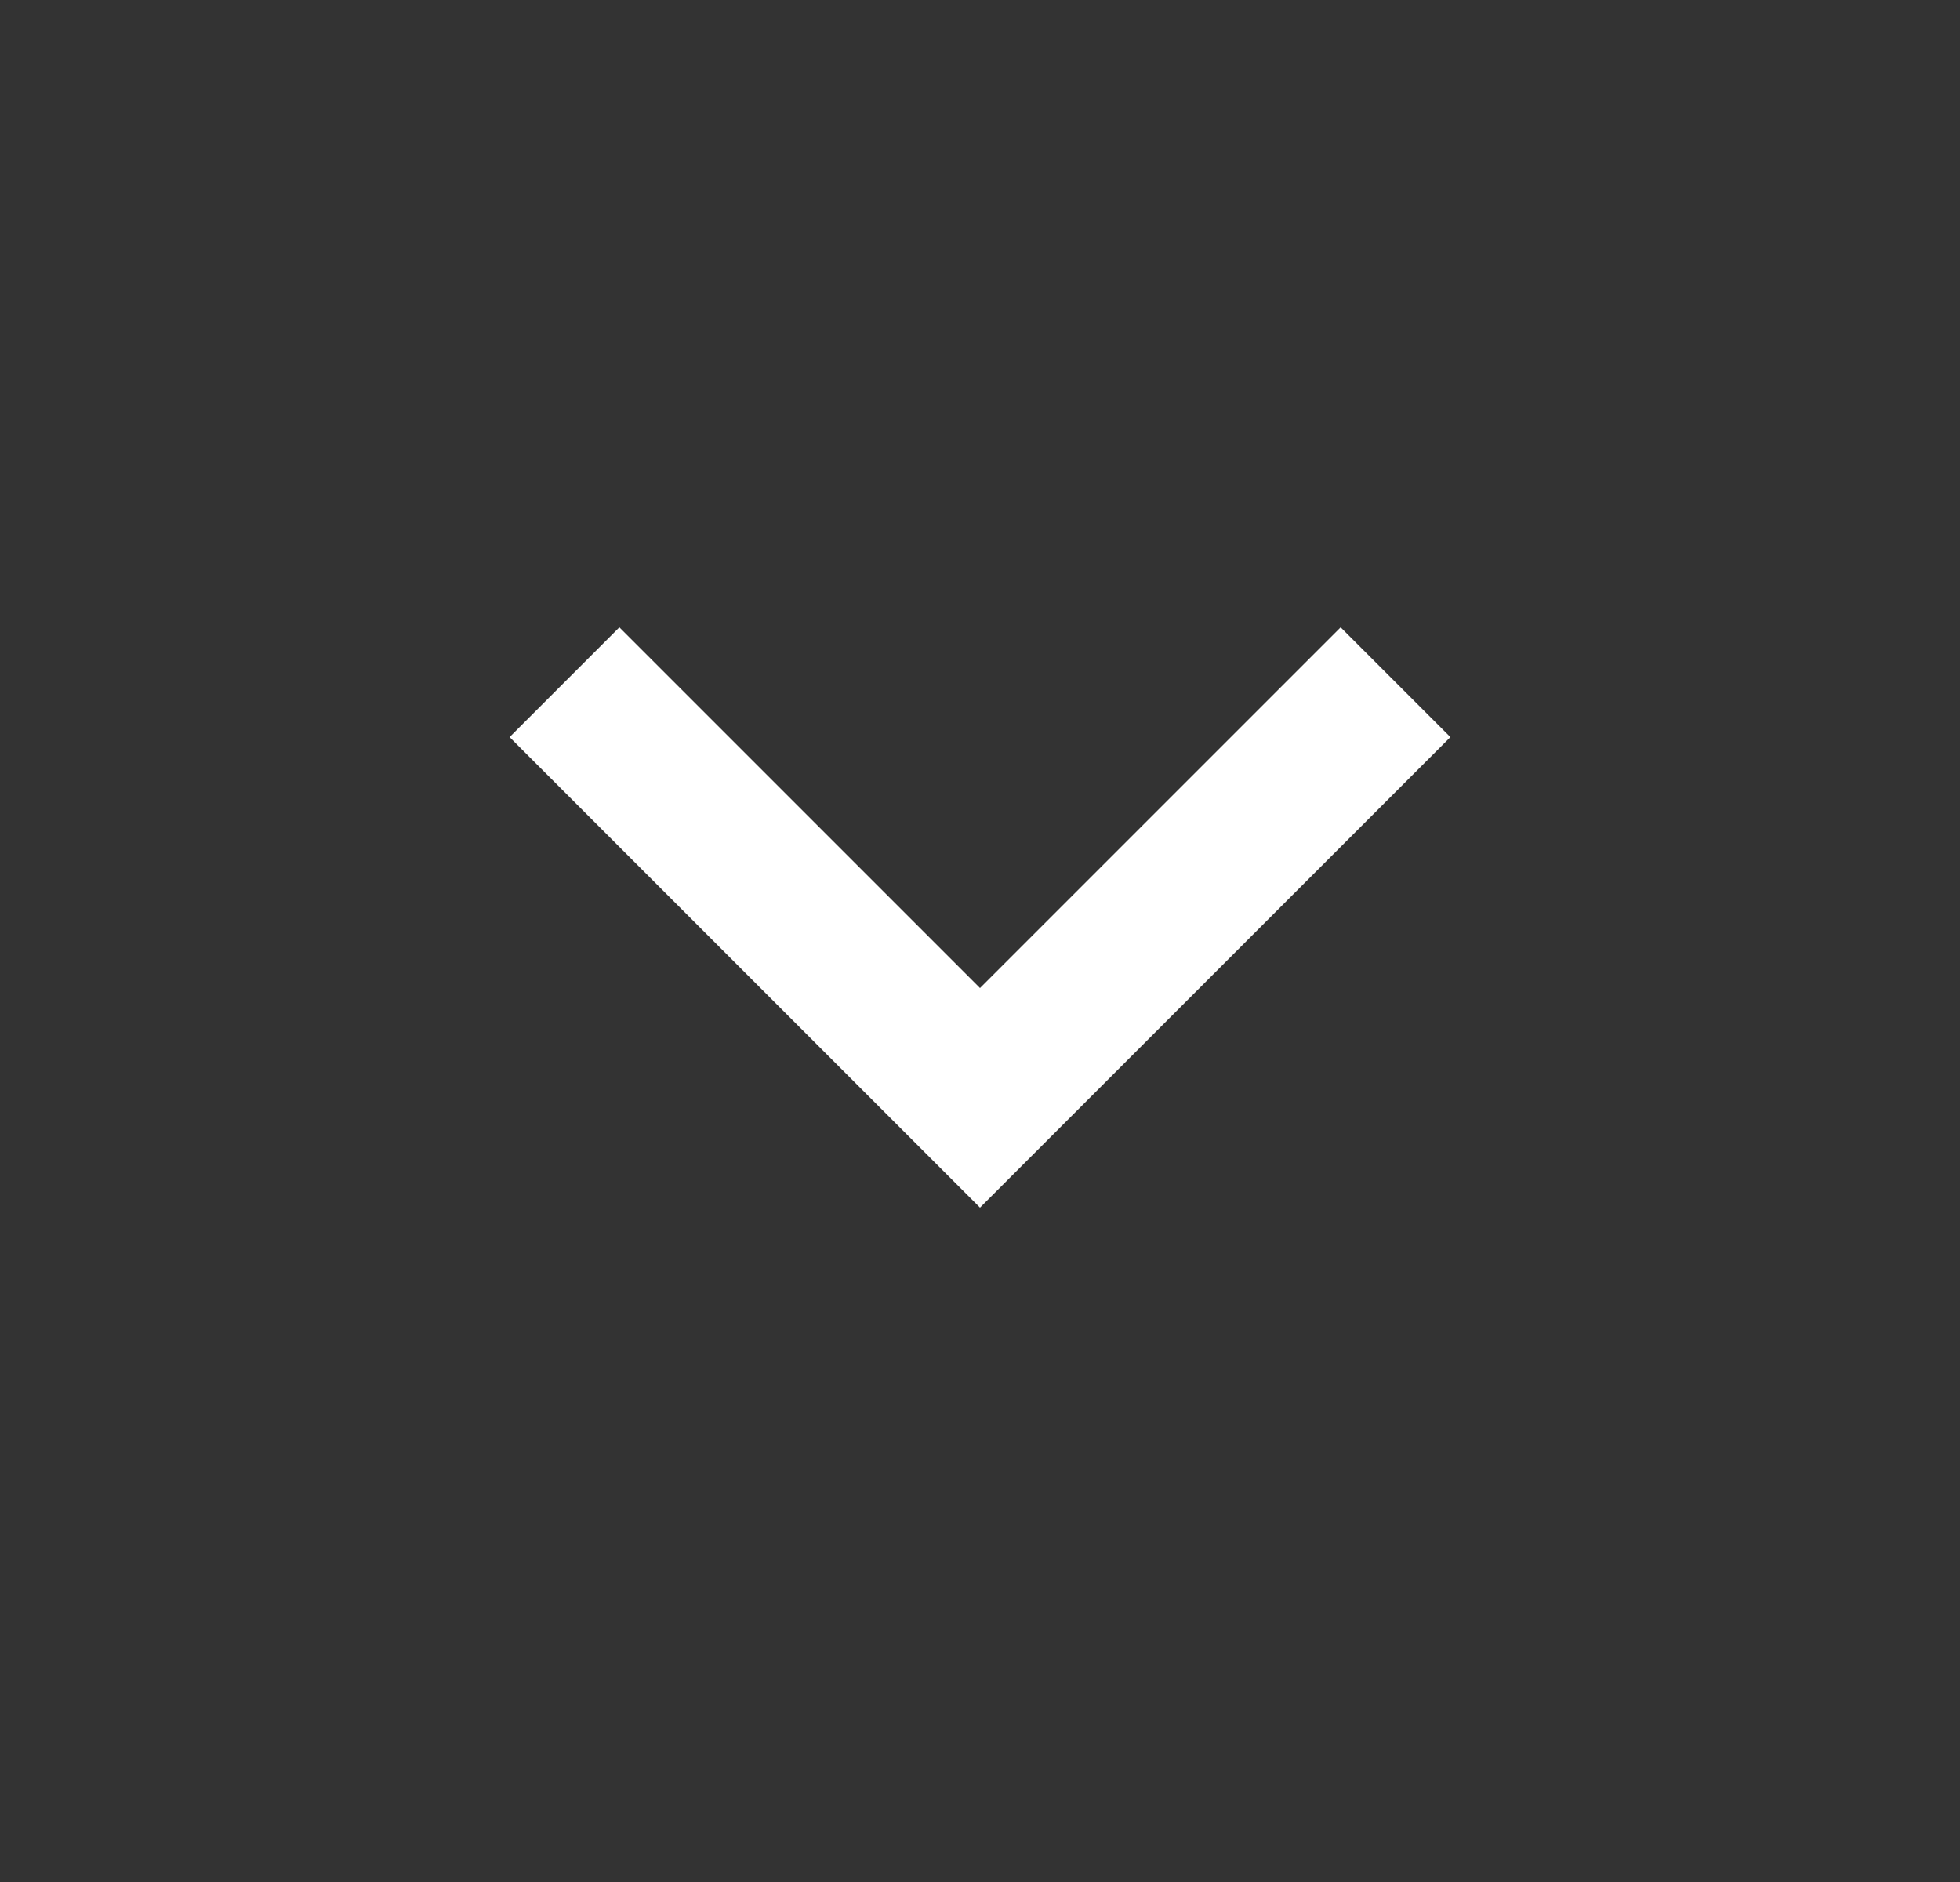 <svg width="25" height="24" viewBox="0 0 25 24" fill="none" xmlns="http://www.w3.org/2000/svg">
<rect x="0" y="0" width="25" height="24" fill="#333333" stroke="none"/>
<mask id="mask0_2270_28741" style="mask-type:alpha" maskUnits="userSpaceOnUse" x="0" y="0" width="25" height="24">
<rect x="24.5" width="24" height="24" transform="rotate(90 24.5 0)" fill="#D9D9D9"/>
</mask>
<g mask="url(#mask0_2270_28741)">
<path d="M12.5 12.6L17.1 8L18.5 9.4L12.5 15.4L6.5 9.4L7.9 8L12.5 12.6Z" fill="white"/>
</g>
</svg>
